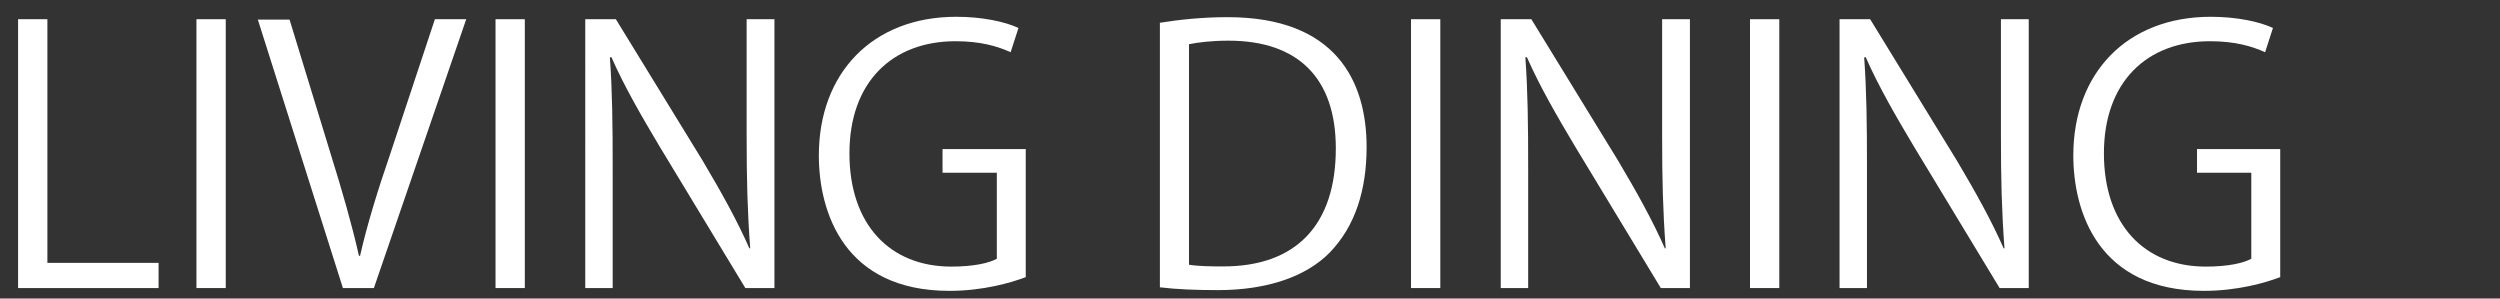 <?xml version="1.0" encoding="UTF-8"?><svg id="_x30_1_x5F_四間道" xmlns="http://www.w3.org/2000/svg" viewBox="0 0 134 16"><rect x="0" y="0" width="134" height="16" fill="#333333" stroke="none"/><defs><style>.cls-1{fill:#fff;}</style></defs><path class="cls-1" d="M8.49,15.44H.97V1.03h1.57v13.06h5.96v1.34Z"/><path class="cls-1" d="M10.53,1.03h1.57v14.41h-1.57V1.03Z"/><path class="cls-1" d="M24.99,1.03l-4.95,14.41h-1.66L13.82,1.05h1.7l2.21,7.22c.61,1.95,1.13,3.76,1.51,5.44h.06c.38-1.68.96-3.55,1.61-5.44l2.4-7.24h1.68Z"/><path class="cls-1" d="M26.56,1.03h1.57v14.41h-1.57V1.03Z"/><path class="cls-1" d="M41.52,15.44h-1.57l-4.59-7.58c-.96-1.61-1.89-3.21-2.59-4.8l-.08.02c.13,1.83.15,3.52.15,6.01v6.35h-1.47V1.03h1.64l4.65,7.58c1.02,1.72,1.85,3.21,2.51,4.71l.04-.02c-.15-2-.19-3.72-.19-5.99V1.03h1.49v14.41Z"/><path class="cls-1" d="M54.99,14.85c-.78.3-2.29.74-4.1.74-5.65,0-7-4.22-7-7.26,0-4.39,2.85-7.43,7.37-7.43,1.38,0,2.61.26,3.33.6l-.42,1.3c-.7-.32-1.61-.59-2.95-.59-3.4,0-5.69,2.19-5.69,6.01s2.17,6.07,5.46,6.07c1.21,0,2.02-.19,2.44-.42v-4.61h-2.91v-1.27h4.46v6.84Z"/><path class="cls-1" d="M62.17,1.22c1.06-.17,2.29-.3,3.63-.3,5.79,0,7.45,3.42,7.45,6.96,0,2.29-.6,4.23-1.97,5.65-1.27,1.3-3.37,2.02-5.99,2.02-1.19,0-2.21-.04-3.12-.15V1.22ZM63.74,14.19c.47.08,1.15.09,1.83.09,3.89,0,6.03-2.21,6.03-6.33,0-3.74-2-5.77-5.75-5.77-.91,0-1.63.09-2.12.19v11.82Z"/><path class="cls-1" d="M75.63,1.03h1.57v14.41h-1.57V1.03Z"/><path class="cls-1" d="M90.59,15.44h-1.57l-4.59-7.58c-.96-1.61-1.89-3.21-2.59-4.8l-.08.02c.13,1.83.15,3.52.15,6.01v6.35h-1.47V1.03h1.64l4.65,7.58c1.02,1.72,1.85,3.21,2.51,4.71l.04-.02c-.15-2-.19-3.72-.19-5.99V1.03h1.49v14.41Z"/><path class="cls-1" d="M93.8,1.03h1.57v14.41h-1.57V1.03Z"/><path class="cls-1" d="M108.75,15.44h-1.57l-4.59-7.58c-.96-1.61-1.89-3.21-2.59-4.8l-.08.02c.13,1.83.15,3.52.15,6.01v6.35h-1.47V1.03h1.64l4.65,7.58c1.02,1.72,1.85,3.21,2.51,4.71l.04-.02c-.15-2-.19-3.72-.19-5.99V1.03h1.49v14.41Z"/><path class="cls-1" d="M122.23,14.85c-.78.3-2.29.74-4.1.74-5.65,0-7-4.22-7-7.26,0-4.39,2.85-7.43,7.37-7.43,1.38,0,2.61.26,3.33.6l-.42,1.3c-.7-.32-1.61-.59-2.95-.59-3.4,0-5.69,2.19-5.69,6.01s2.17,6.07,5.46,6.07c1.21,0,2.02-.19,2.44-.42v-4.61h-2.91v-1.27h4.46v6.84Z"/></svg>